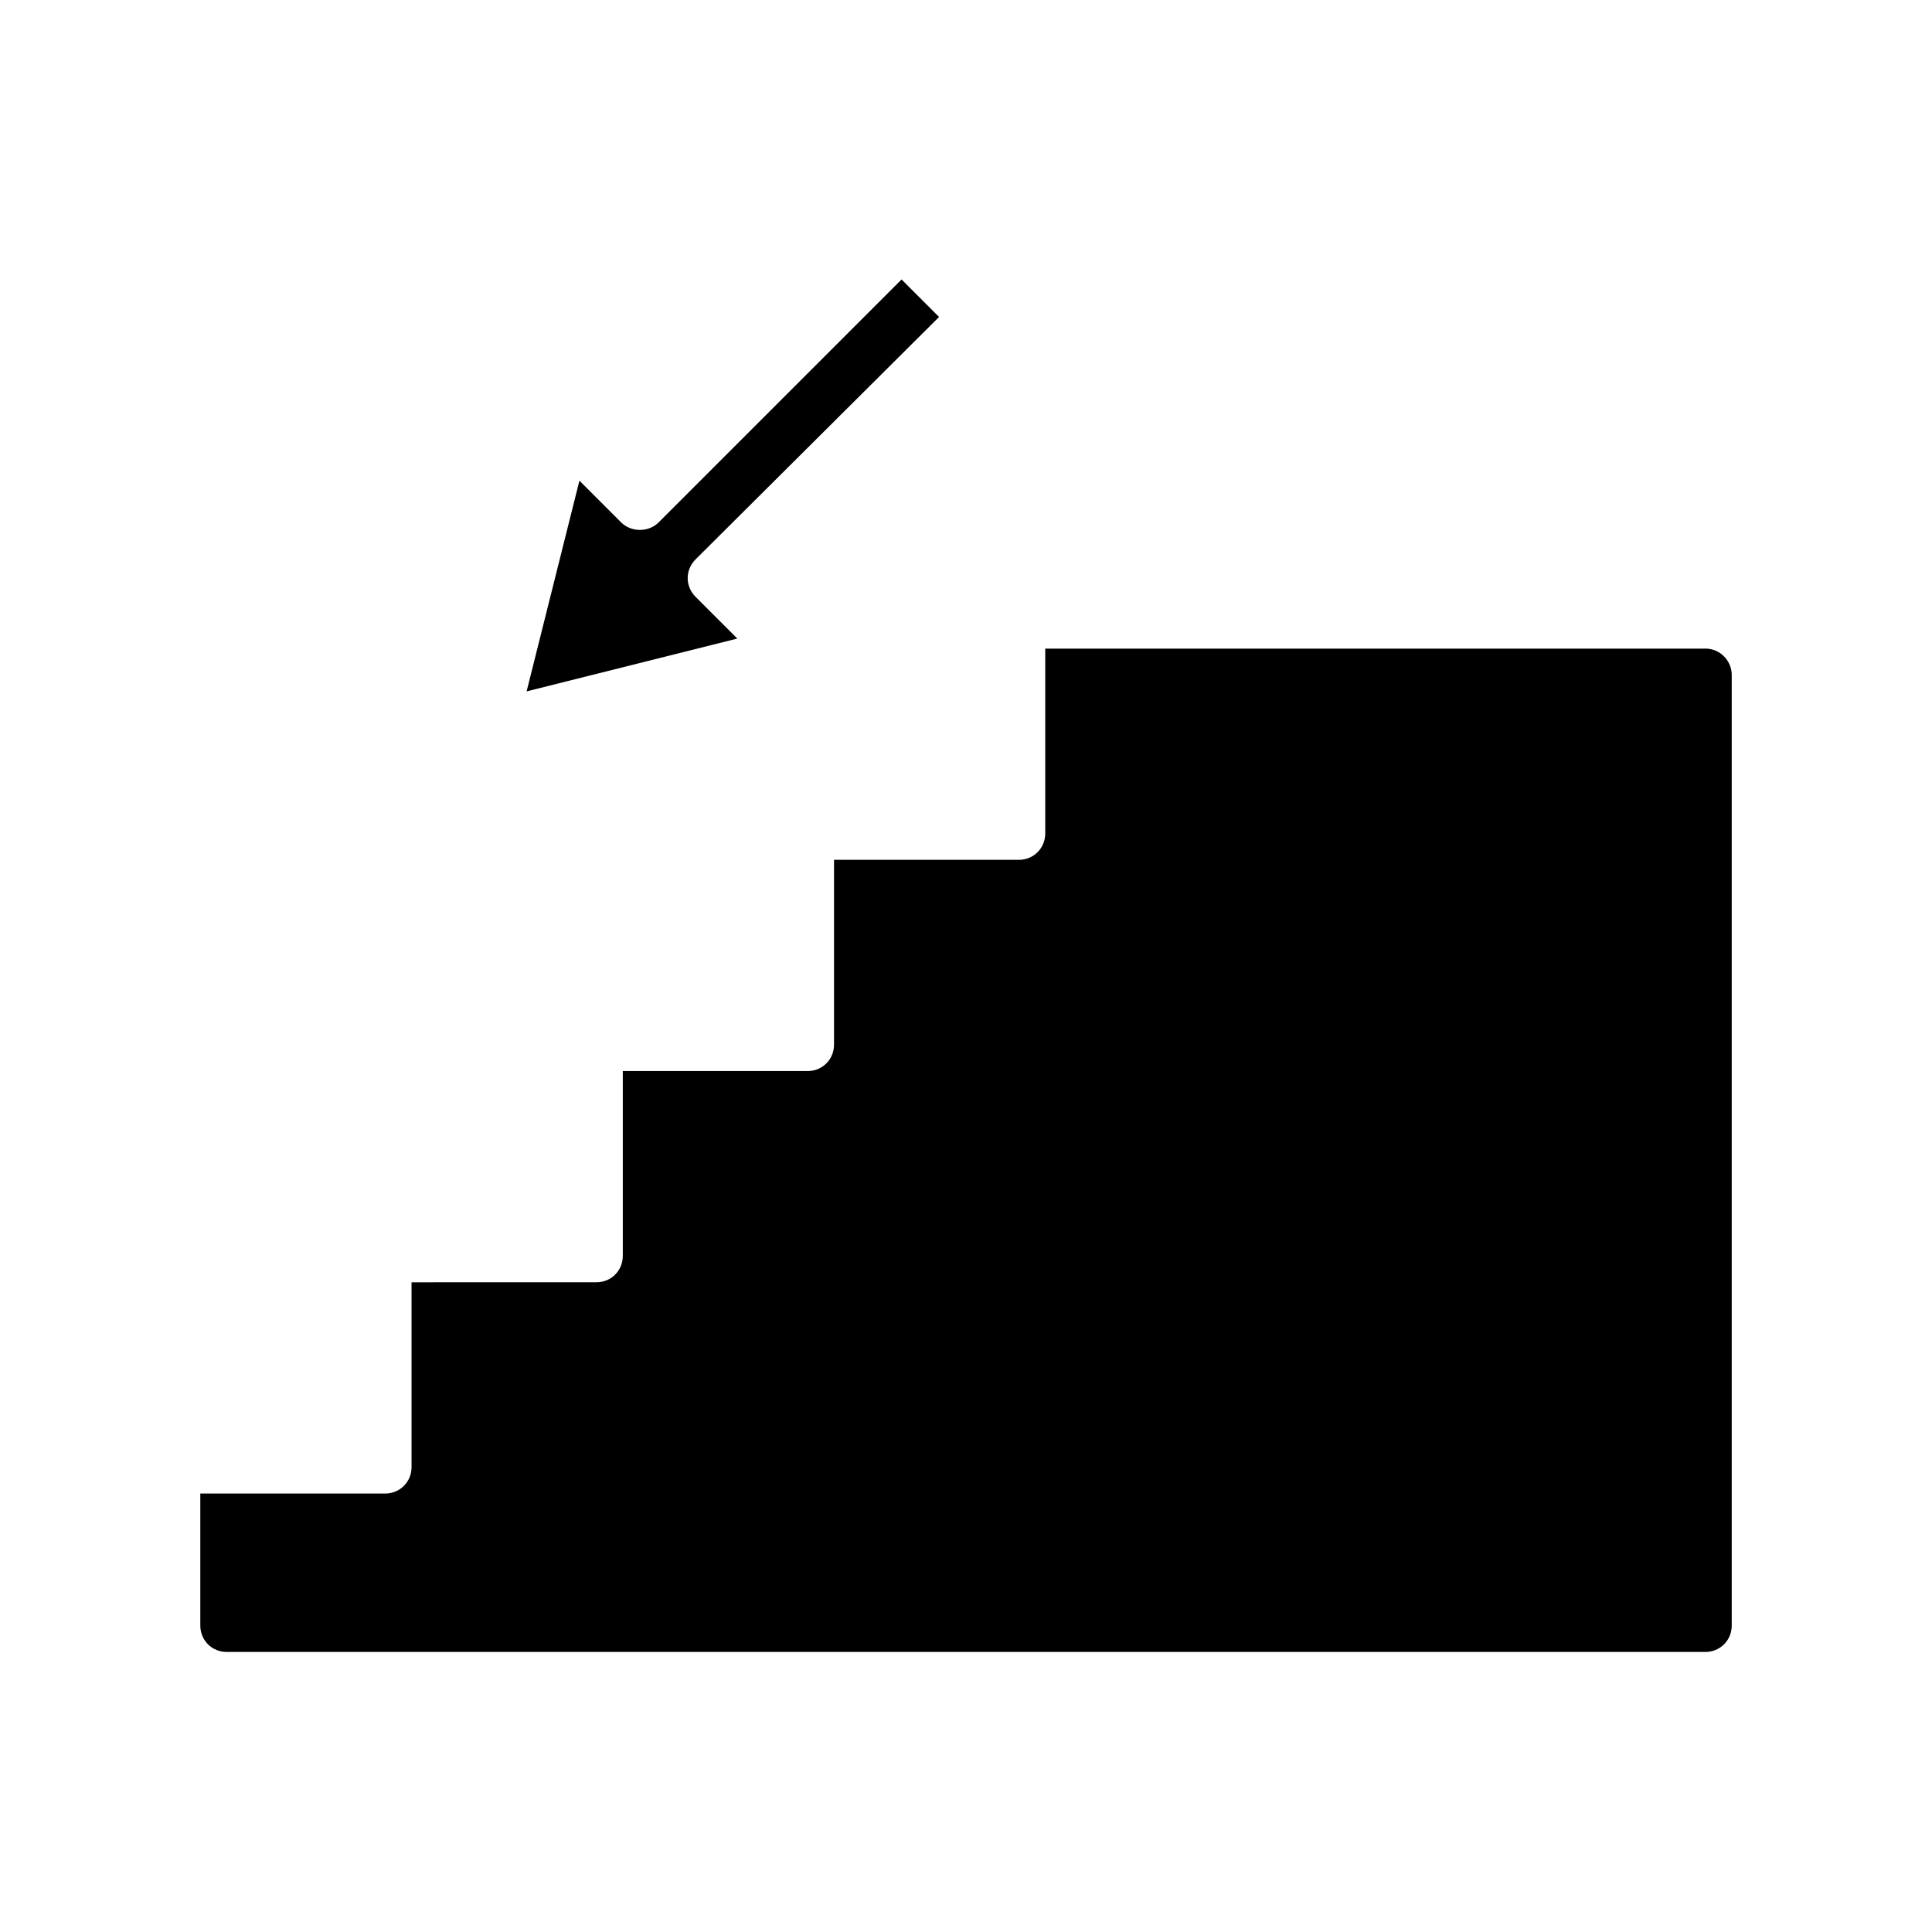<?xml version="1.0" encoding="UTF-8"?>
<!-- Uploaded to: SVG Repo, www.svgrepo.com, Generator: SVG Repo Mixer Tools -->
<svg fill="#000000" width="800px" height="800px" version="1.1" viewBox="144 144 512 512" xmlns="http://www.w3.org/2000/svg">
 <g>
  <path d="m595.93 315.89h-174.93v48.98c0 3.918-3.078 6.996-6.996 6.996h-48.98v48.98c0 3.918-3.078 6.996-6.996 6.996h-48.98v48.98c0 3.918-3.078 6.996-6.996 6.996l-48.988 0.008v48.98c0 3.918-3.078 6.996-6.996 6.996h-48.984v34.988c0 3.918 3.078 6.996 6.996 6.996h391.85c3.918 0 6.996-3.078 6.996-6.996v-251.91c0.004-3.777-3.074-6.996-6.992-6.996z"/>
  <path d="m392.86 228-9.938-9.938-64.375 64.375c-2.66 2.66-7.277 2.66-9.938 0l-11.055-11.055-13.996 55.84 55.84-13.996-11.055-11.055c-2.801-2.801-2.801-7.137 0-9.938z"/>
 </g>
</svg>